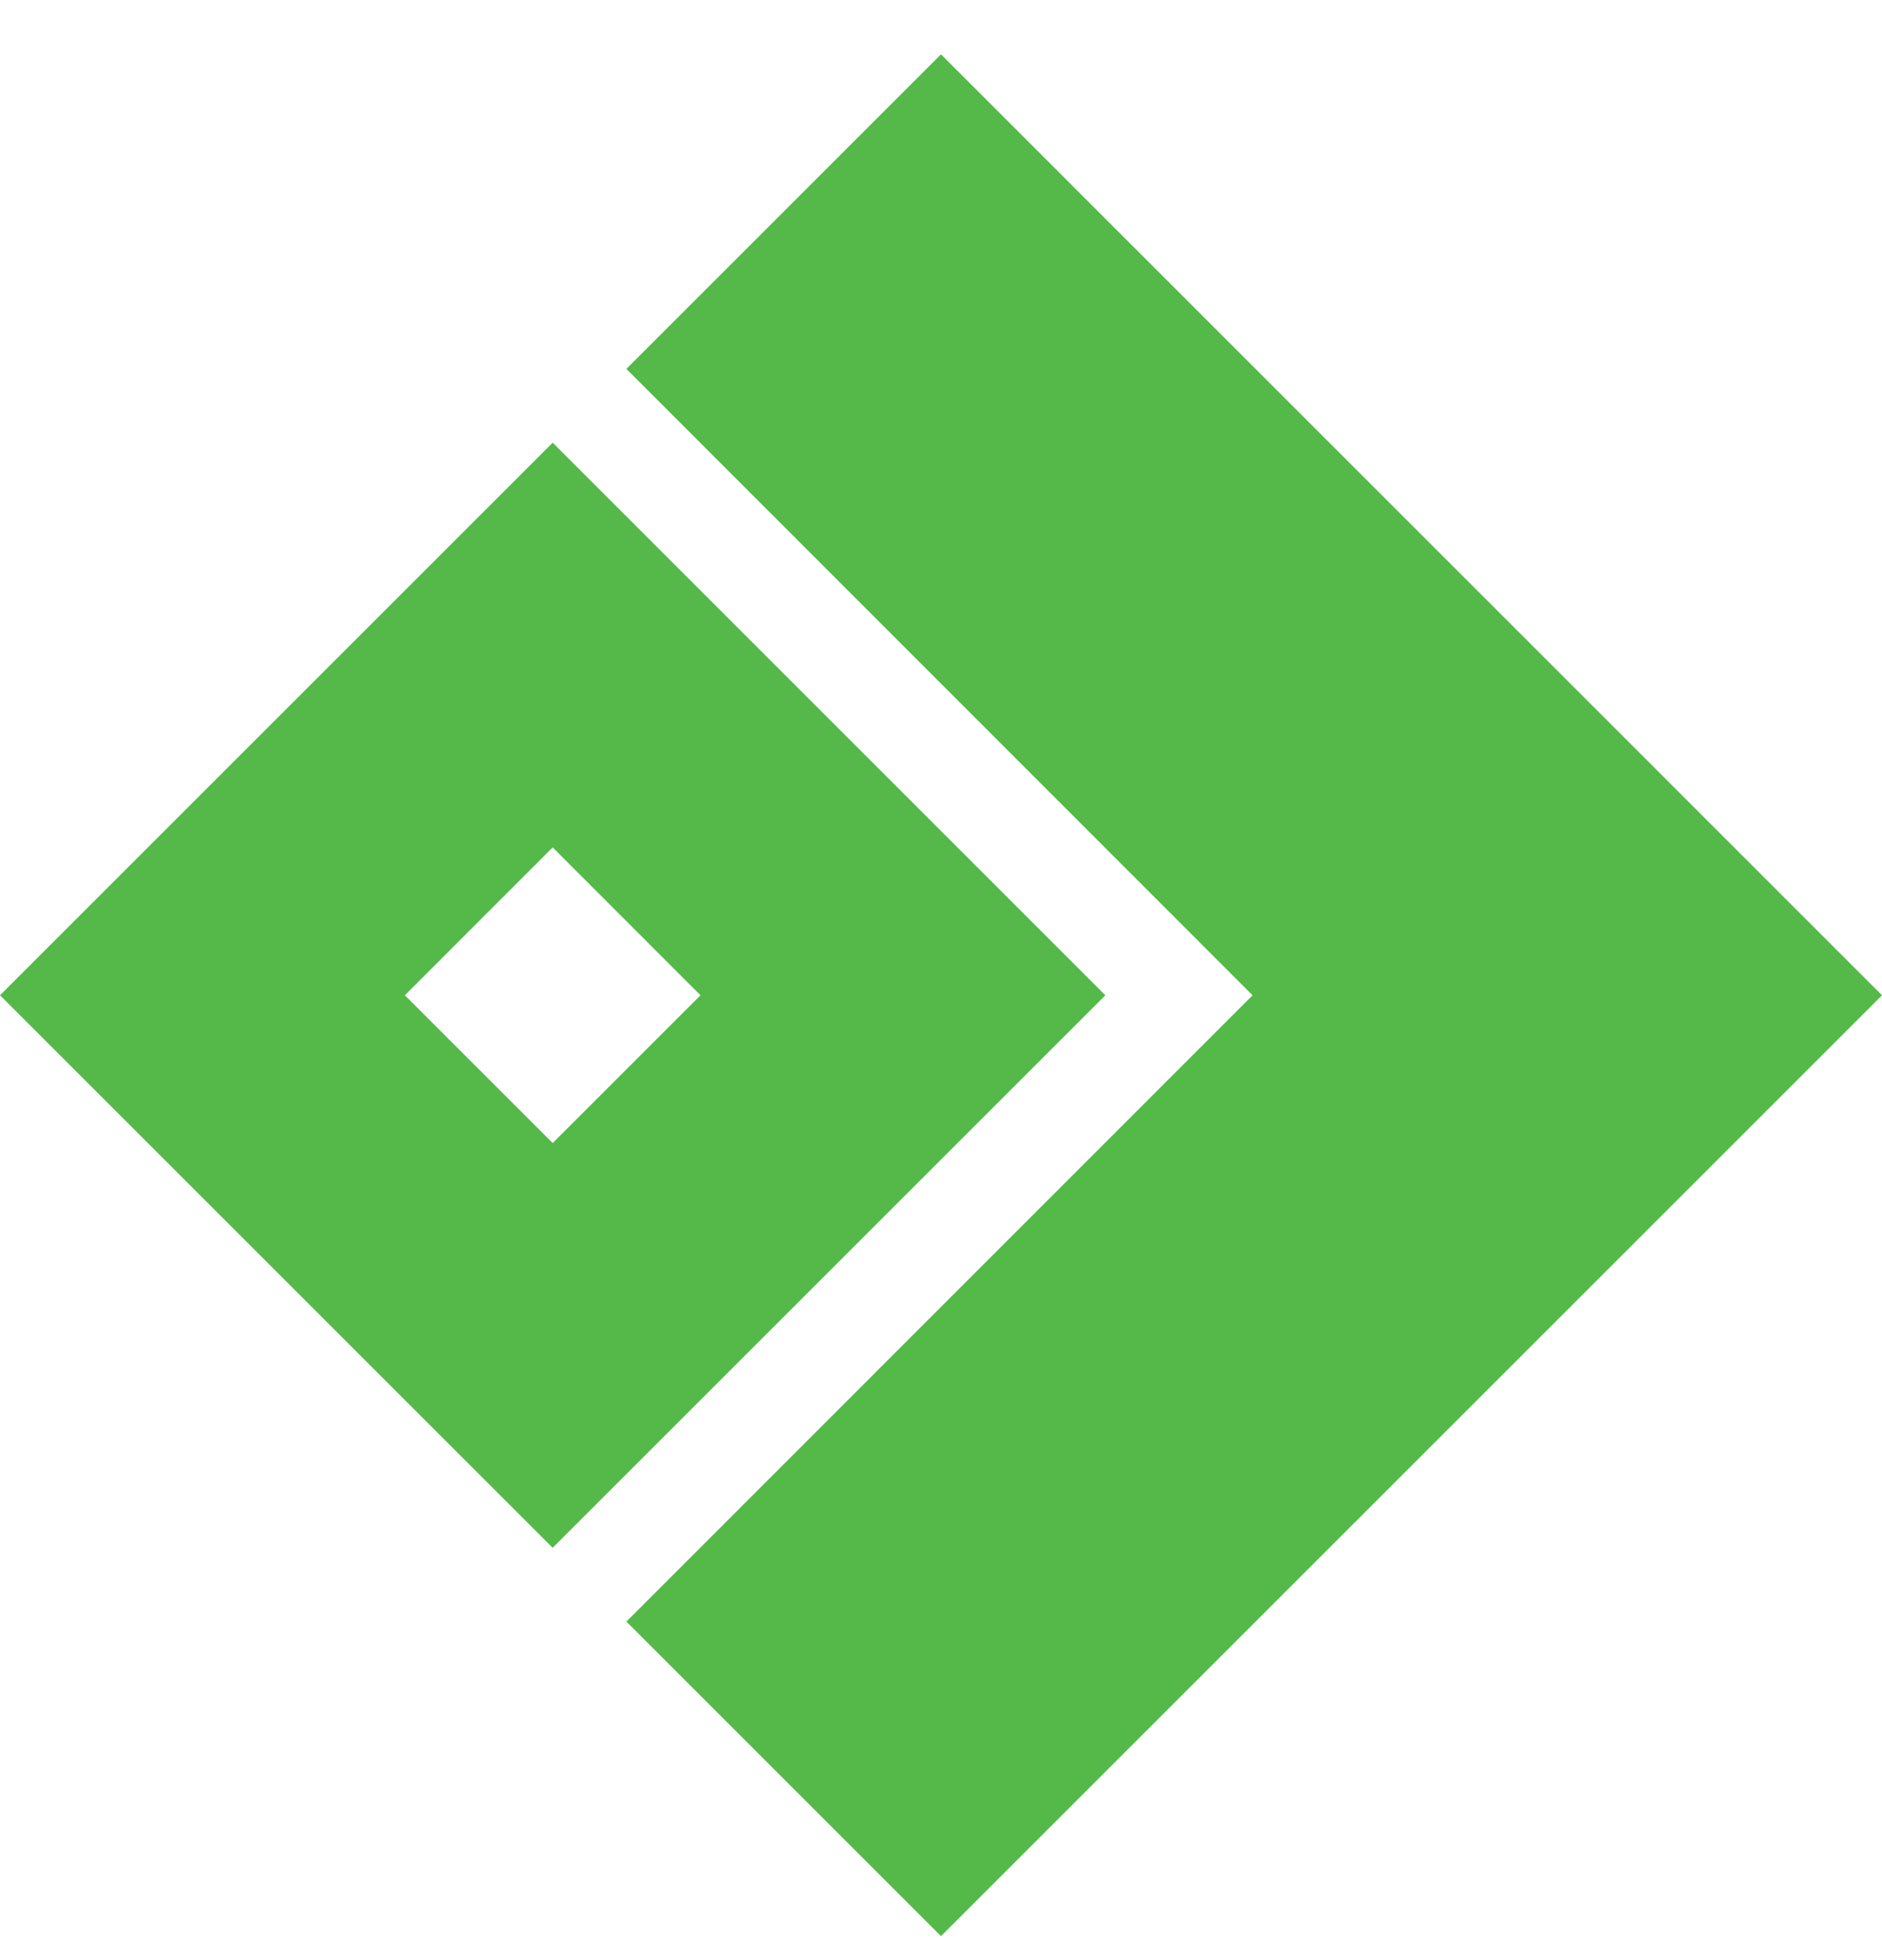 <?xml version="1.0" encoding="utf-8"?>
<svg xmlns="http://www.w3.org/2000/svg" width="24" height="25" viewBox="0 0 24 25" fill="none">
<g clip-path="url(#clip0_6498_2608)">
<path d="M12 0.693L7.988 4.705L15.973 12.694L7.988 20.682L12 24.694L24 12.694L12 0.693Z" fill="#54B948"/>
<path d="M0 12.694L7.048 19.741L14.096 12.694L7.048 5.646L0 12.694ZM8.933 12.694L7.048 14.579L5.163 12.694L7.048 10.808L8.933 12.694Z" fill="#54B948"/>
</g>
<defs>
<clipPath id="clip0_6498_2608">
<rect width="24" height="24" fill="white" transform="translate(0 0.693)"/>
</clipPath>
</defs>
</svg>